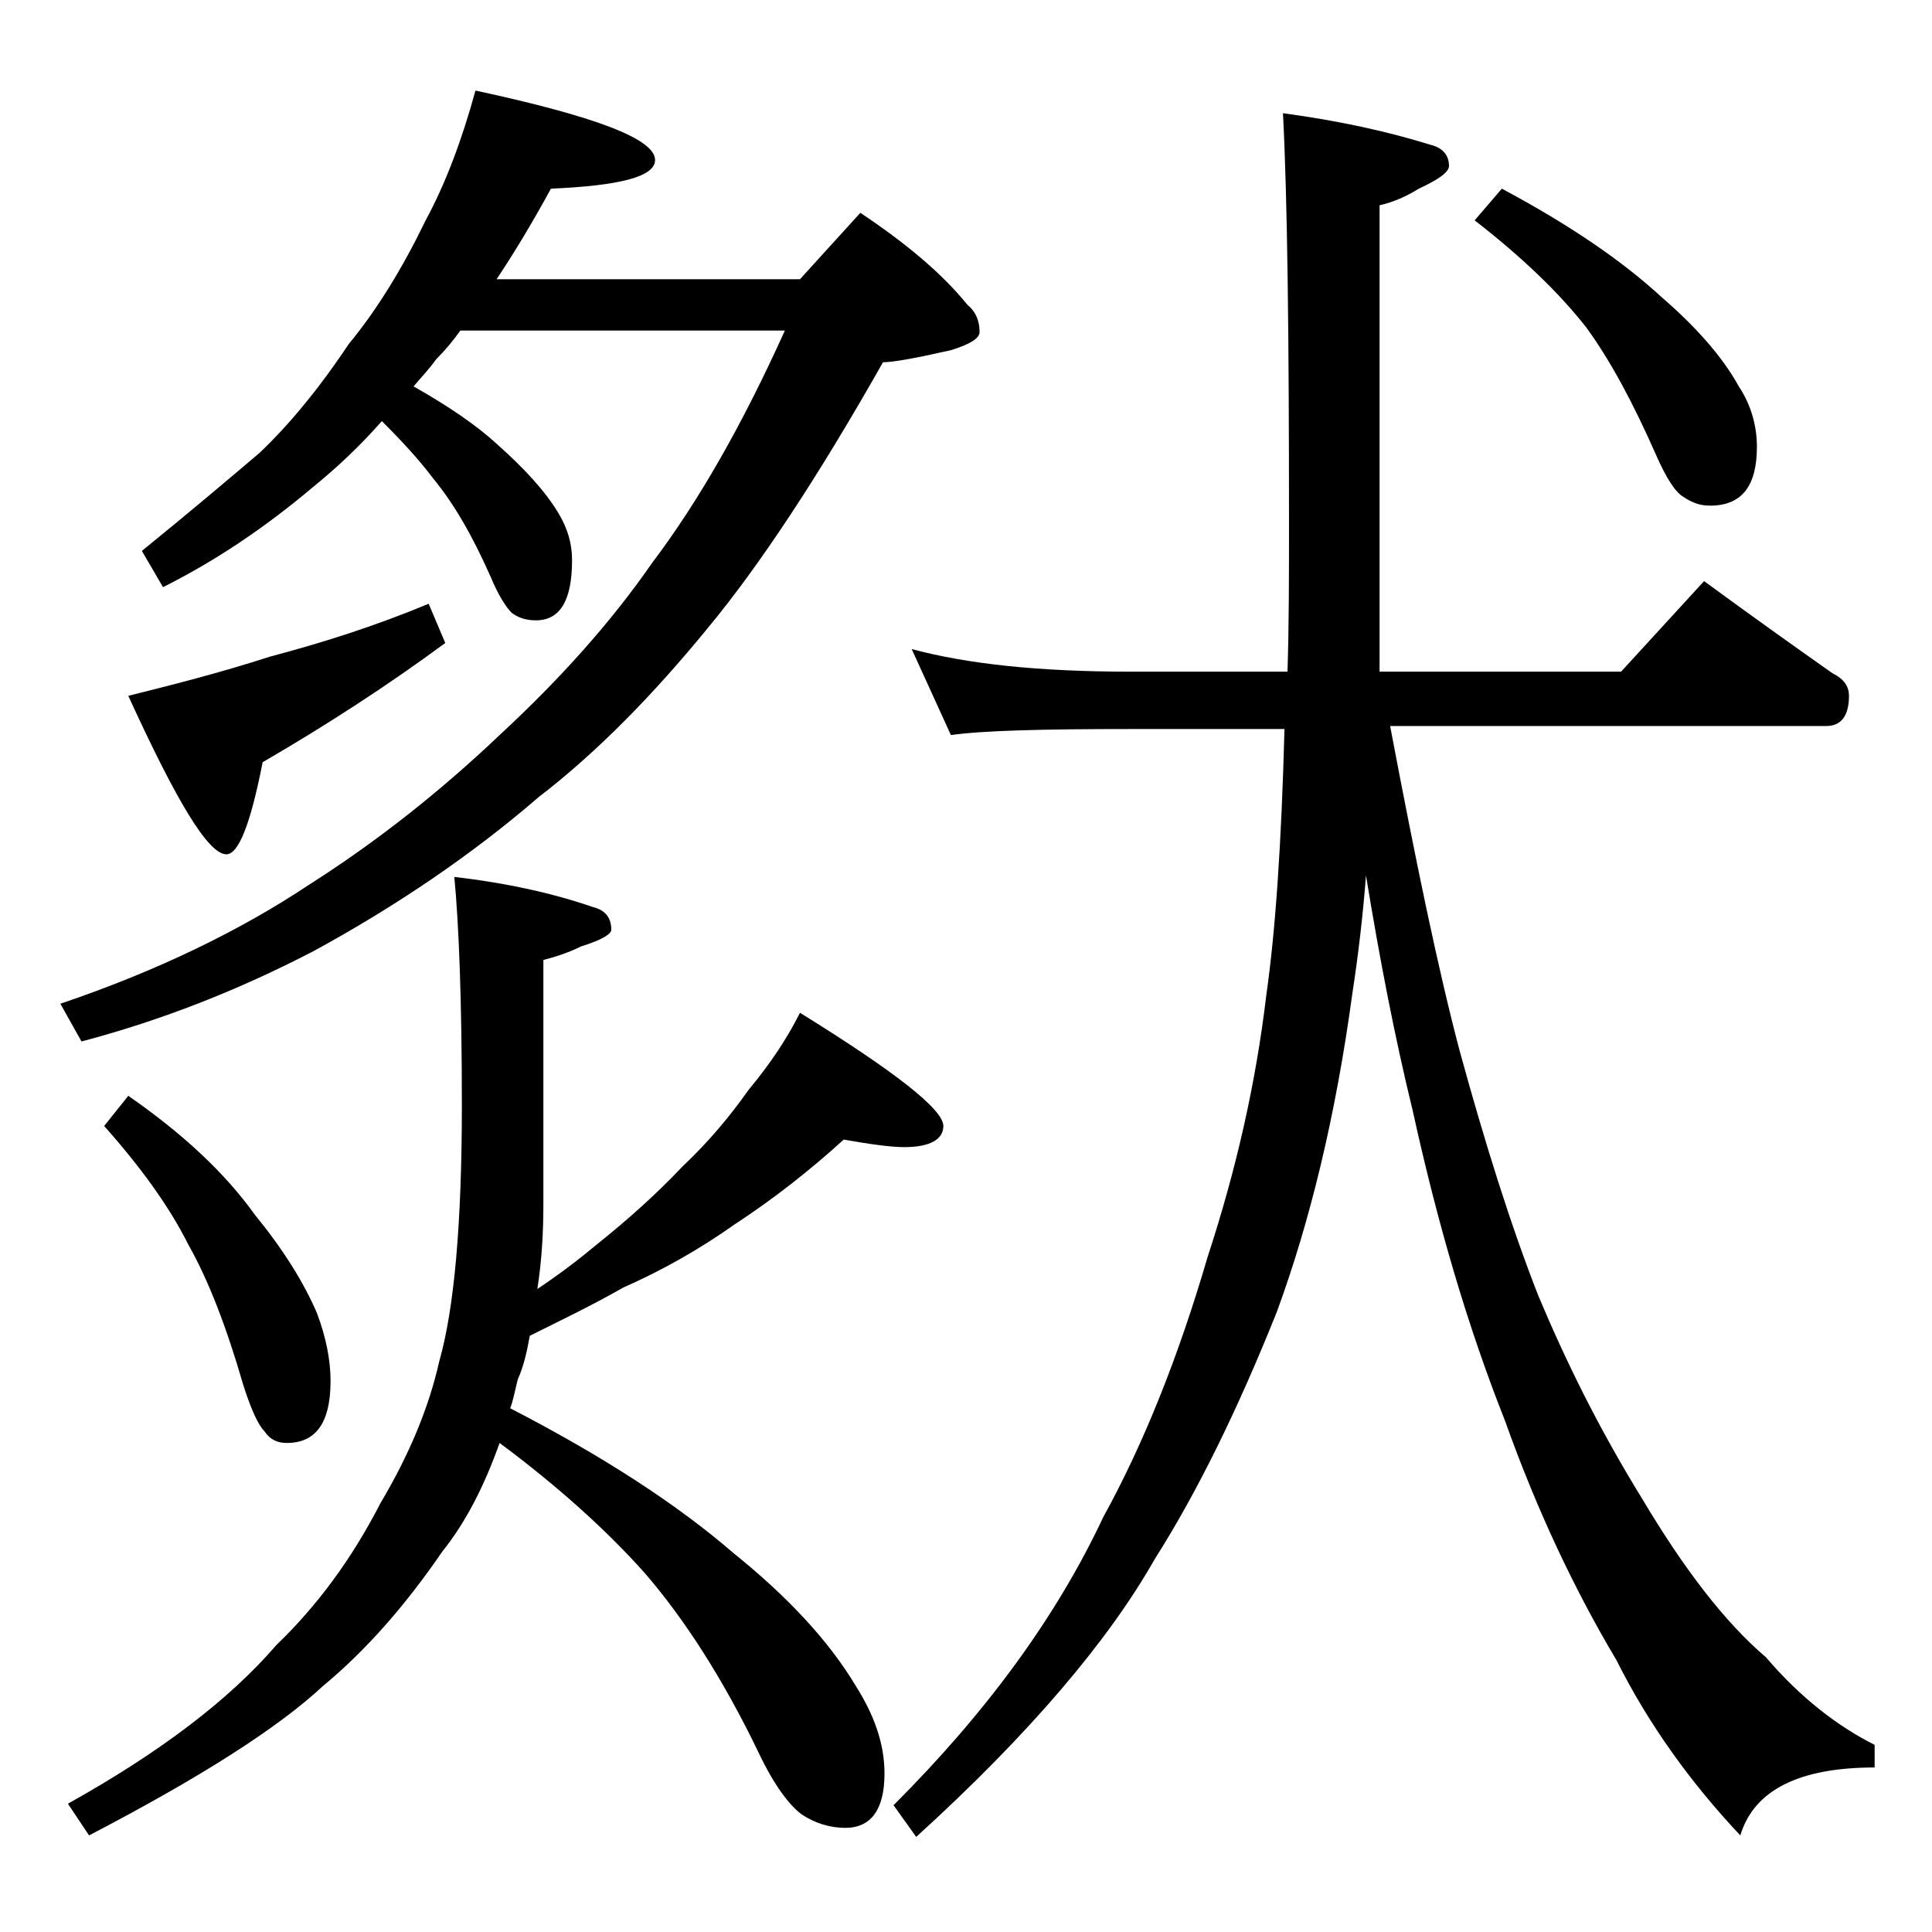 <?xml version="1.0" encoding="utf-8"?>
<!-- Generator: Adobe Illustrator 18.0.0, SVG Export Plug-In . SVG Version: 6.00 Build 0)  -->
<!DOCTYPE svg PUBLIC "-//W3C//DTD SVG 1.1//EN" "http://www.w3.org/Graphics/SVG/1.1/DTD/svg11.dtd">
<svg version="1.1" id="Layer_1" xmlns="http://www.w3.org/2000/svg" xmlns:xlink="http://www.w3.org/1999/xlink" x="0px" y="0px"
	 viewBox="0 0 128 128" enable-background="new 0 0 128 128" xml:space="preserve">
<path d="M31.5,6c7.9,1.7,11.9,3.2,11.9,4.6c0,1.1-2.3,1.7-6.9,1.9c-1.2,2.2-2.4,4.2-3.6,6H53l4-4.4c3,2,5.4,4,7.1,6.1
	c0.5,0.4,0.8,1,0.8,1.8c0,0.4-0.6,0.8-1.9,1.2c-2.2,0.5-3.8,0.8-4.5,0.8c-4.3,7.6-8.2,13.5-11.6,17.6c-3.6,4.4-7.3,8.2-11.2,11.2
	c-4.4,3.8-9.4,7.2-14.9,10.2c-5,2.6-10.1,4.6-15.4,6L4,66.5c6.5-2.2,12-4.9,16.5-7.9c4.4-2.8,8.6-6.1,12.6-9.9
	c4-3.7,7.4-7.5,10.1-11.4c3.1-4.1,6-9.2,8.8-15.4H30.5c-0.5,0.7-1,1.3-1.6,1.9c-0.5,0.7-1,1.2-1.5,1.8c2.3,1.3,4.2,2.6,5.5,3.8
	c1.8,1.6,3.2,3.1,4.1,4.6c0.6,1,0.9,2,0.9,3.1c0,2.7-0.8,4-2.4,4c-0.7,0-1.2-0.2-1.6-0.5c-0.4-0.4-0.9-1.2-1.4-2.4
	c-1.2-2.7-2.4-4.8-3.8-6.5c-0.9-1.2-2-2.4-3.4-3.8c-1.5,1.7-3,3.1-4.6,4.4c-3.2,2.7-6.5,4.9-9.9,6.6l-1.4-2.4
	c3.2-2.6,5.8-4.8,7.8-6.5c1.9-1.8,3.9-4.2,5.9-7.2c1.9-2.3,3.6-5.1,5.1-8.2C29.5,12.2,30.6,9.3,31.5,6z M55.9,75.5
	c-2.2,2-4.6,3.9-7.2,5.6c-2.4,1.7-4.9,3.1-7.4,4.2c-2.1,1.2-4.2,2.2-6.2,3.2c-0.2,1.1-0.4,2-0.8,2.9c-0.2,0.8-0.3,1.4-0.5,1.9
	c6.2,3.2,11.1,6.4,14.8,9.6c3.6,2.9,6.3,5.8,8.1,8.8c1.2,1.9,1.9,3.8,1.9,5.8c0,2.4-0.9,3.6-2.6,3.6c-1,0-2-0.3-2.9-0.9
	c-0.8-0.6-1.8-1.9-2.8-4c-2.4-5-5-9-7.6-12c-2.5-2.8-5.7-5.7-9.6-8.6c-1,2.8-2.2,5.2-3.8,7.2c-2.4,3.5-5,6.5-7.9,8.9
	c-3,2.8-8.2,6.1-15.5,9.9l-1.4-2.1c6.1-3.4,10.7-6.9,13.8-10.5c2.7-2.6,5-5.7,6.9-9.4c1.9-3.2,3.2-6.3,3.9-9.4c1-3.5,1.5-9.2,1.5-17
	c0-6.9-0.2-12-0.5-15.1c3.5,0.4,6.6,1.1,9.2,2c0.8,0.2,1.2,0.7,1.2,1.5c0,0.3-0.7,0.7-2,1.1c-0.8,0.4-1.7,0.7-2.5,0.9v16.2
	c0,1.8-0.1,3.7-0.4,5.6c1.5-1,2.8-2,4-3c2-1.6,3.9-3.3,5.6-5.1c1.8-1.7,3.2-3.4,4.4-5.1c1.5-1.8,2.6-3.5,3.4-5.1
	c6.3,3.9,9.5,6.4,9.5,7.5c0,0.9-0.9,1.4-2.6,1.4C59,76,57.6,75.8,55.9,75.5z M8.5,72.6c3.6,2.5,6.4,5.1,8.4,7.9
	c1.8,2.2,3.2,4.4,4.1,6.5c0.6,1.6,0.9,3.1,0.9,4.5c0,2.8-1,4.1-2.9,4.1c-0.6,0-1.1-0.2-1.5-0.8c-0.4-0.4-0.9-1.5-1.4-3.1
	c-1.1-3.8-2.3-6.9-3.6-9.2c-1.3-2.6-3.2-5.2-5.6-7.9L8.5,72.6z M28.4,40l1.1,2.6c-3.8,2.8-7.8,5.4-12.1,7.9
	c-0.8,4.1-1.6,6.1-2.4,6.1c-1.2,0-3.3-3.5-6.5-10.5c2.8-0.7,6-1.5,9.4-2.6C21.3,42.6,24.8,41.5,28.4,40z M60.4,43
	c3.7,1,8.5,1.5,14.5,1.5h10.4c0.1-3.1,0.1-6.4,0.1-9.9c0-12.2-0.1-21.3-0.4-27.1c3.7,0.5,6.9,1.2,9.8,2.1C95.6,9.8,96,10.3,96,11
	c0,0.4-0.7,0.9-2,1.5c-0.8,0.5-1.7,0.9-2.6,1.1v30.9h16l5.5-6c3,2.2,5.8,4.2,8.5,6.1c0.8,0.4,1.1,0.9,1.1,1.5c0,1.3-0.5,2-1.5,2
	H92.1c1.7,9,3.2,16.2,4.6,21.5c1.7,6.2,3.4,11.6,5.2,16.2c1.8,4.3,4,8.8,6.9,13.5c2.8,4.7,5.5,8.2,8.2,10.5c2.3,2.7,4.8,4.6,7.2,5.8
	v1.5c-5,0-8,1.5-8.9,4.5c-3.3-3.5-6.1-7.4-8.2-11.6c-2.8-4.7-5.3-10-7.4-15.9c-2.5-6.3-4.5-13.2-6.1-20.5
	c-1.2-4.9-2.2-10.1-3.1-15.6c-0.2,2.6-0.5,5.2-0.9,7.8c-1.1,8.1-2.8,15.1-5,21.1c-2.6,6.5-5.3,12-8.1,16.4
	c-3,5.3-8.2,11.5-15.8,18.4l-1.5-2.1c6.2-6.2,10.8-12.5,13.9-19.1c2.7-4.9,5-10.7,6.9-17.2c1.9-5.8,3.2-11.5,3.9-17.4
	c0.6-4.2,1-10,1.2-17.6H74.9c-5.8,0-9.8,0.1-11.9,0.4L60.4,43z M99.5,12.5c4.5,2.4,8,4.8,10.6,7.2c2.2,1.9,4,3.9,5.1,5.9
	c0.8,1.2,1.2,2.6,1.2,4c0,2.6-1,3.9-3.1,3.9c-0.7,0-1.2-0.2-1.8-0.6c-0.5-0.3-1.1-1.2-1.8-2.8c-1.5-3.4-3-6.2-4.6-8.4
	c-1.8-2.3-4.3-4.7-7.4-7.1L99.5,12.5z"/>
</svg>
